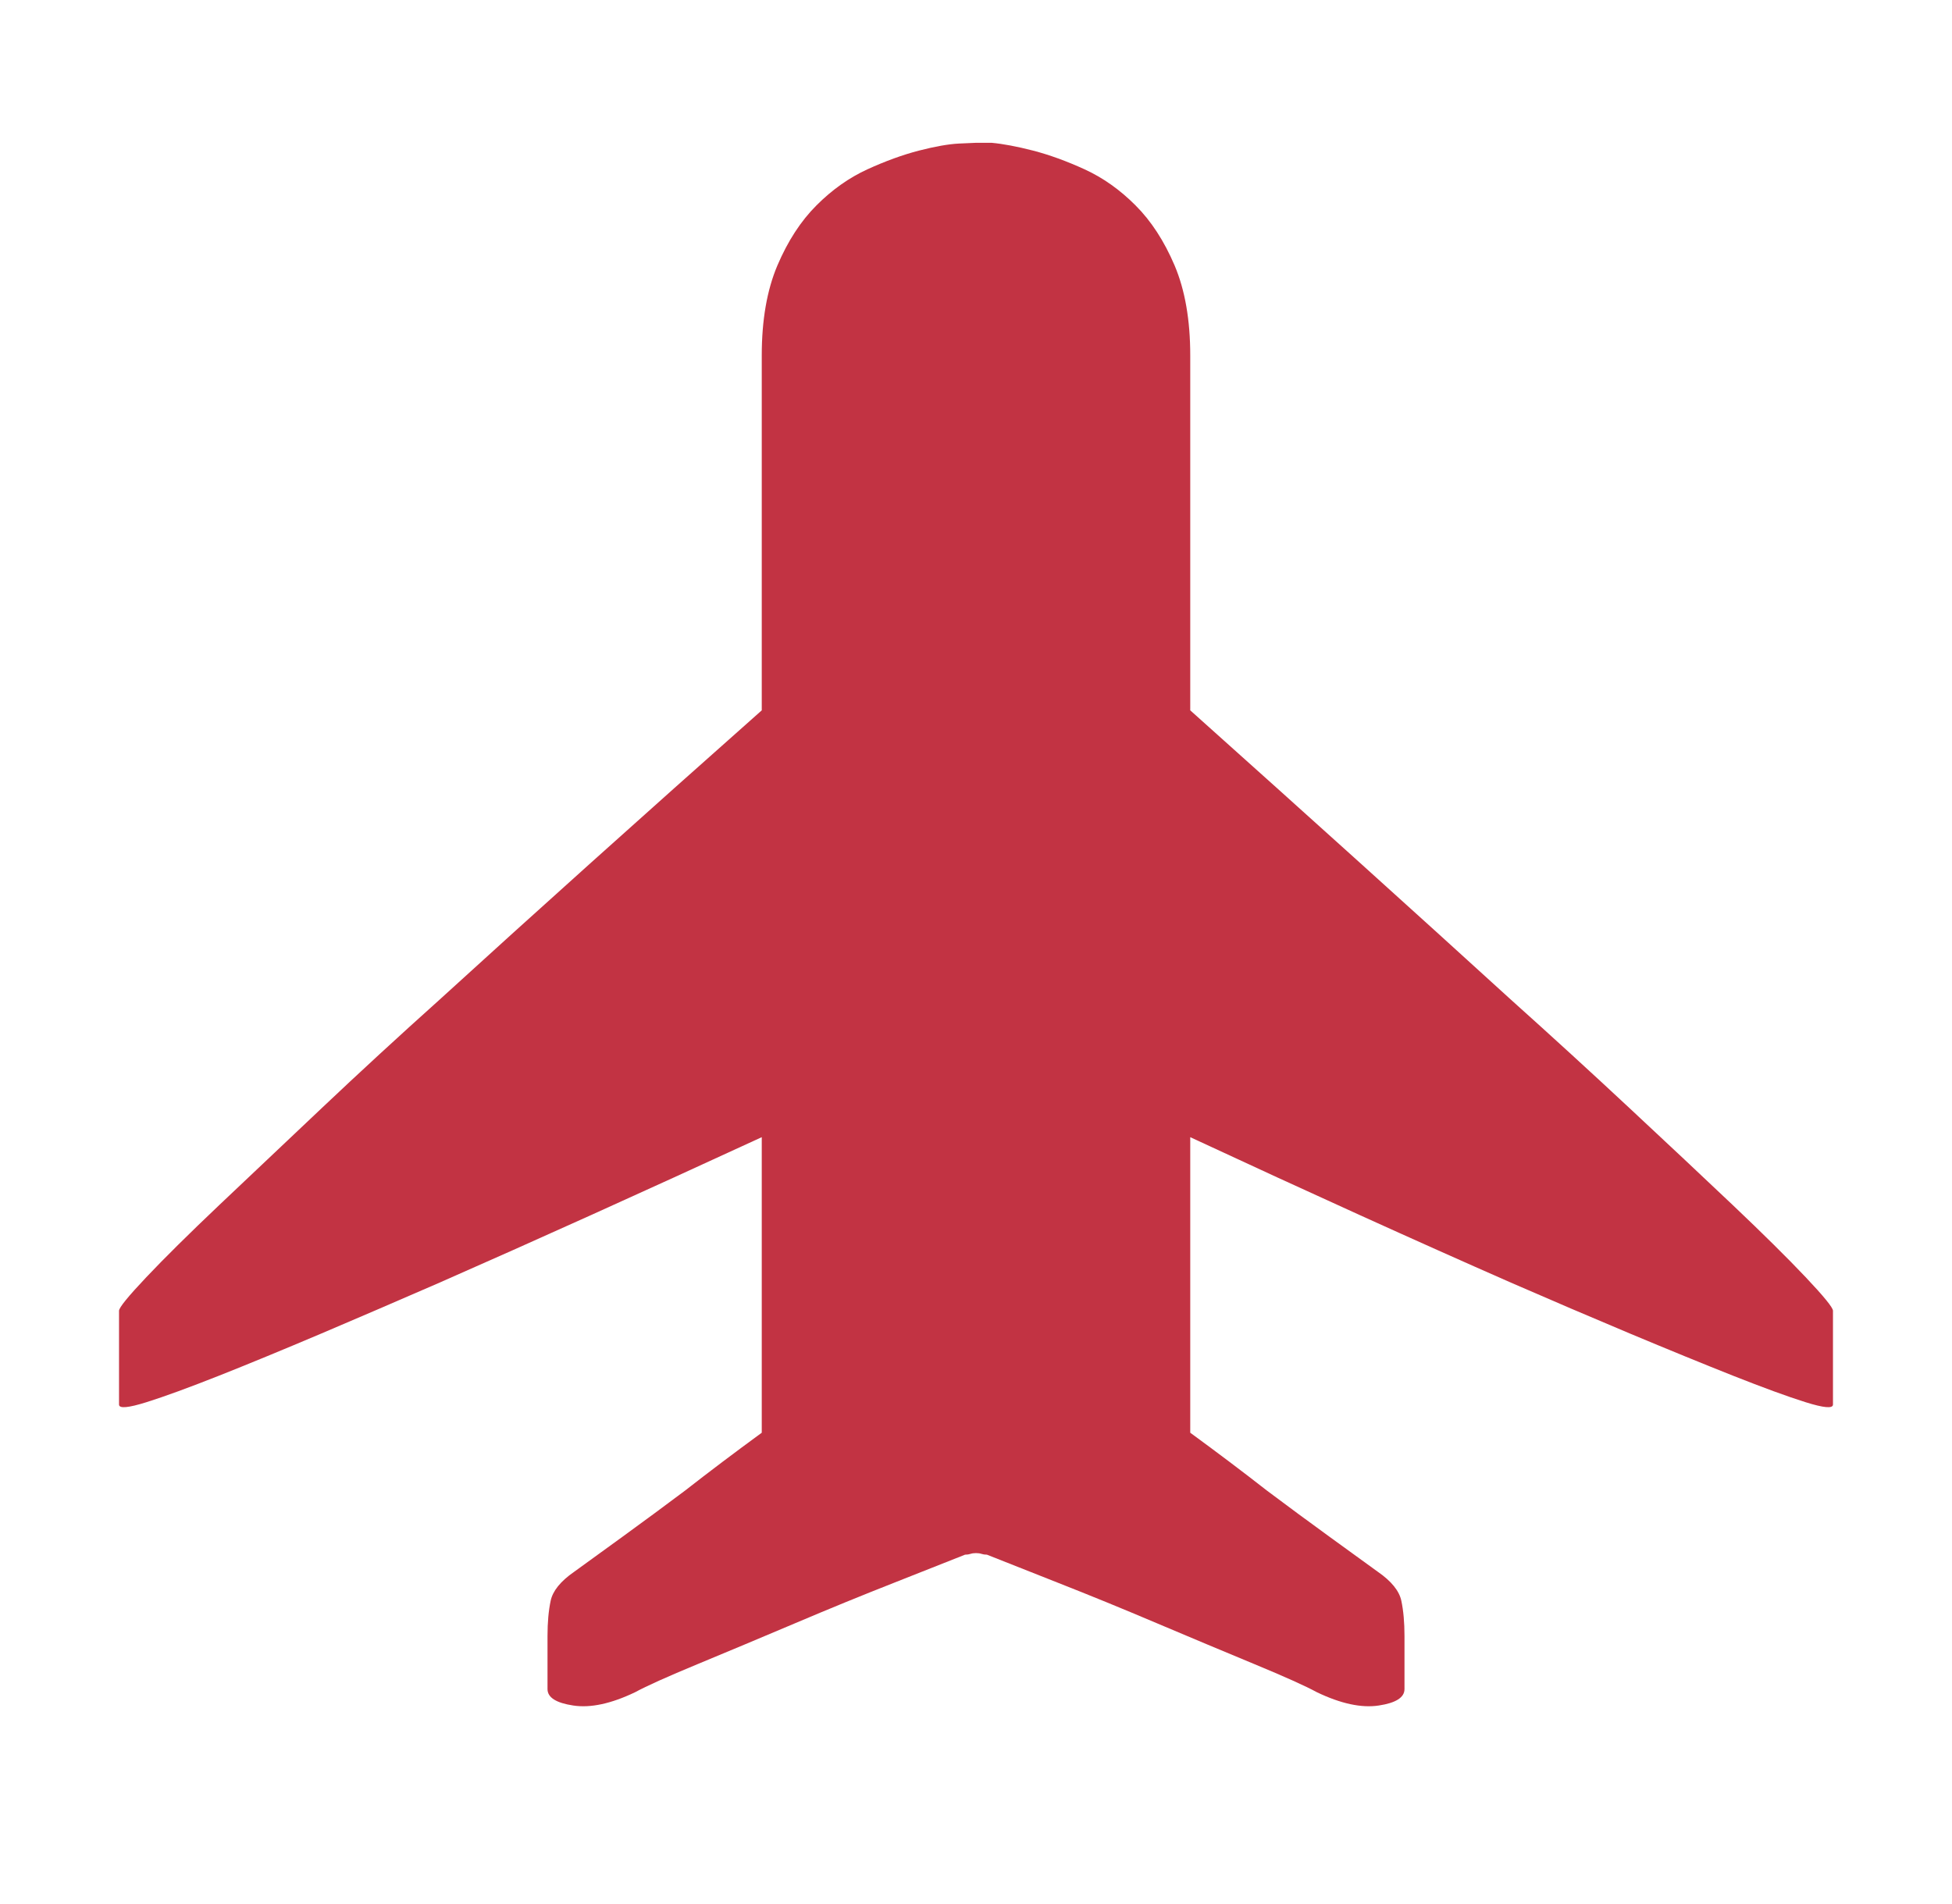 <svg width="41" height="40" viewBox="0 0 41 40" fill="none" xmlns="http://www.w3.org/2000/svg">
<g id="&#230;&#188;&#171;&#230;&#184;&#184;&#230;&#137;&#147;&#229;&#141;&#176; 2">
<g id="&#230;&#188;&#171;&#230;&#184;&#184;&#230;&#137;&#147;&#229;&#141;&#176;">
<path id="Path" d="M25 14.923C27.496 17.157 29.741 19.183 31.734 21C32.588 21.766 33.42 22.527 34.23 23.283C35.04 24.038 35.763 24.717 36.398 25.319C37.033 25.922 37.542 26.425 37.925 26.83C38.308 27.235 38.5 27.471 38.5 27.537V29.507C38.5 29.595 38.308 29.578 37.925 29.458C37.542 29.338 37.033 29.151 36.398 28.9C35.763 28.648 35.04 28.352 34.23 28.013C33.42 27.673 32.588 27.317 31.734 26.945C29.741 26.069 27.496 25.051 25 23.89V30.099C25.569 30.515 26.106 30.92 26.61 31.314C27.047 31.642 27.485 31.965 27.923 32.283C28.361 32.6 28.701 32.847 28.942 33.022C29.226 33.219 29.39 33.422 29.434 33.63C29.478 33.838 29.5 34.084 29.5 34.369V35.485C29.5 35.661 29.319 35.776 28.958 35.83C28.597 35.885 28.164 35.792 27.661 35.551C27.42 35.42 26.982 35.223 26.347 34.96C25.712 34.697 25.033 34.412 24.31 34.106C23.588 33.799 22.892 33.515 22.224 33.252C21.557 32.989 21.058 32.792 20.73 32.661C20.686 32.661 20.648 32.655 20.615 32.644C20.582 32.633 20.544 32.628 20.5 32.628C20.456 32.628 20.418 32.633 20.385 32.644C20.352 32.655 20.314 32.661 20.27 32.661C19.942 32.792 19.443 32.989 18.776 33.252C18.108 33.515 17.412 33.799 16.69 34.106C15.967 34.412 15.288 34.697 14.653 34.96C14.018 35.223 13.58 35.42 13.339 35.551C12.836 35.792 12.403 35.885 12.042 35.83C11.681 35.776 11.5 35.661 11.5 35.485V34.369C11.5 34.084 11.522 33.838 11.566 33.63C11.61 33.422 11.774 33.219 12.058 33.022C12.299 32.847 12.639 32.6 13.077 32.283C13.515 31.965 13.953 31.642 14.39 31.314C14.894 30.92 15.431 30.515 16 30.099V23.89C13.482 25.051 11.226 26.069 9.234 26.945C8.38 27.317 7.553 27.673 6.754 28.013C5.954 28.352 5.237 28.648 4.602 28.9C3.967 29.151 3.458 29.338 3.075 29.458C2.692 29.578 2.5 29.595 2.5 29.507V27.537C2.5 27.471 2.692 27.235 3.075 26.83C3.458 26.425 3.967 25.922 4.602 25.319C5.237 24.717 5.954 24.038 6.754 23.283C7.553 22.527 8.38 21.766 9.234 21C11.226 19.183 13.482 17.157 16 14.923V7.467C16 6.723 16.11 6.093 16.328 5.578C16.547 5.064 16.821 4.642 17.15 4.314C17.478 3.985 17.834 3.734 18.217 3.558C18.6 3.383 18.962 3.252 19.301 3.164C19.64 3.077 19.92 3.027 20.139 3.016C20.358 3.005 20.478 3 20.5 3H20.828C21.069 3.022 21.36 3.077 21.699 3.164C22.038 3.252 22.4 3.383 22.783 3.558C23.166 3.734 23.522 3.985 23.85 4.314C24.179 4.642 24.453 5.064 24.672 5.578C24.89 6.093 25 6.723 25 7.467V14.923Z" fill="#C23343"/>
</g>
</g>
</svg>

